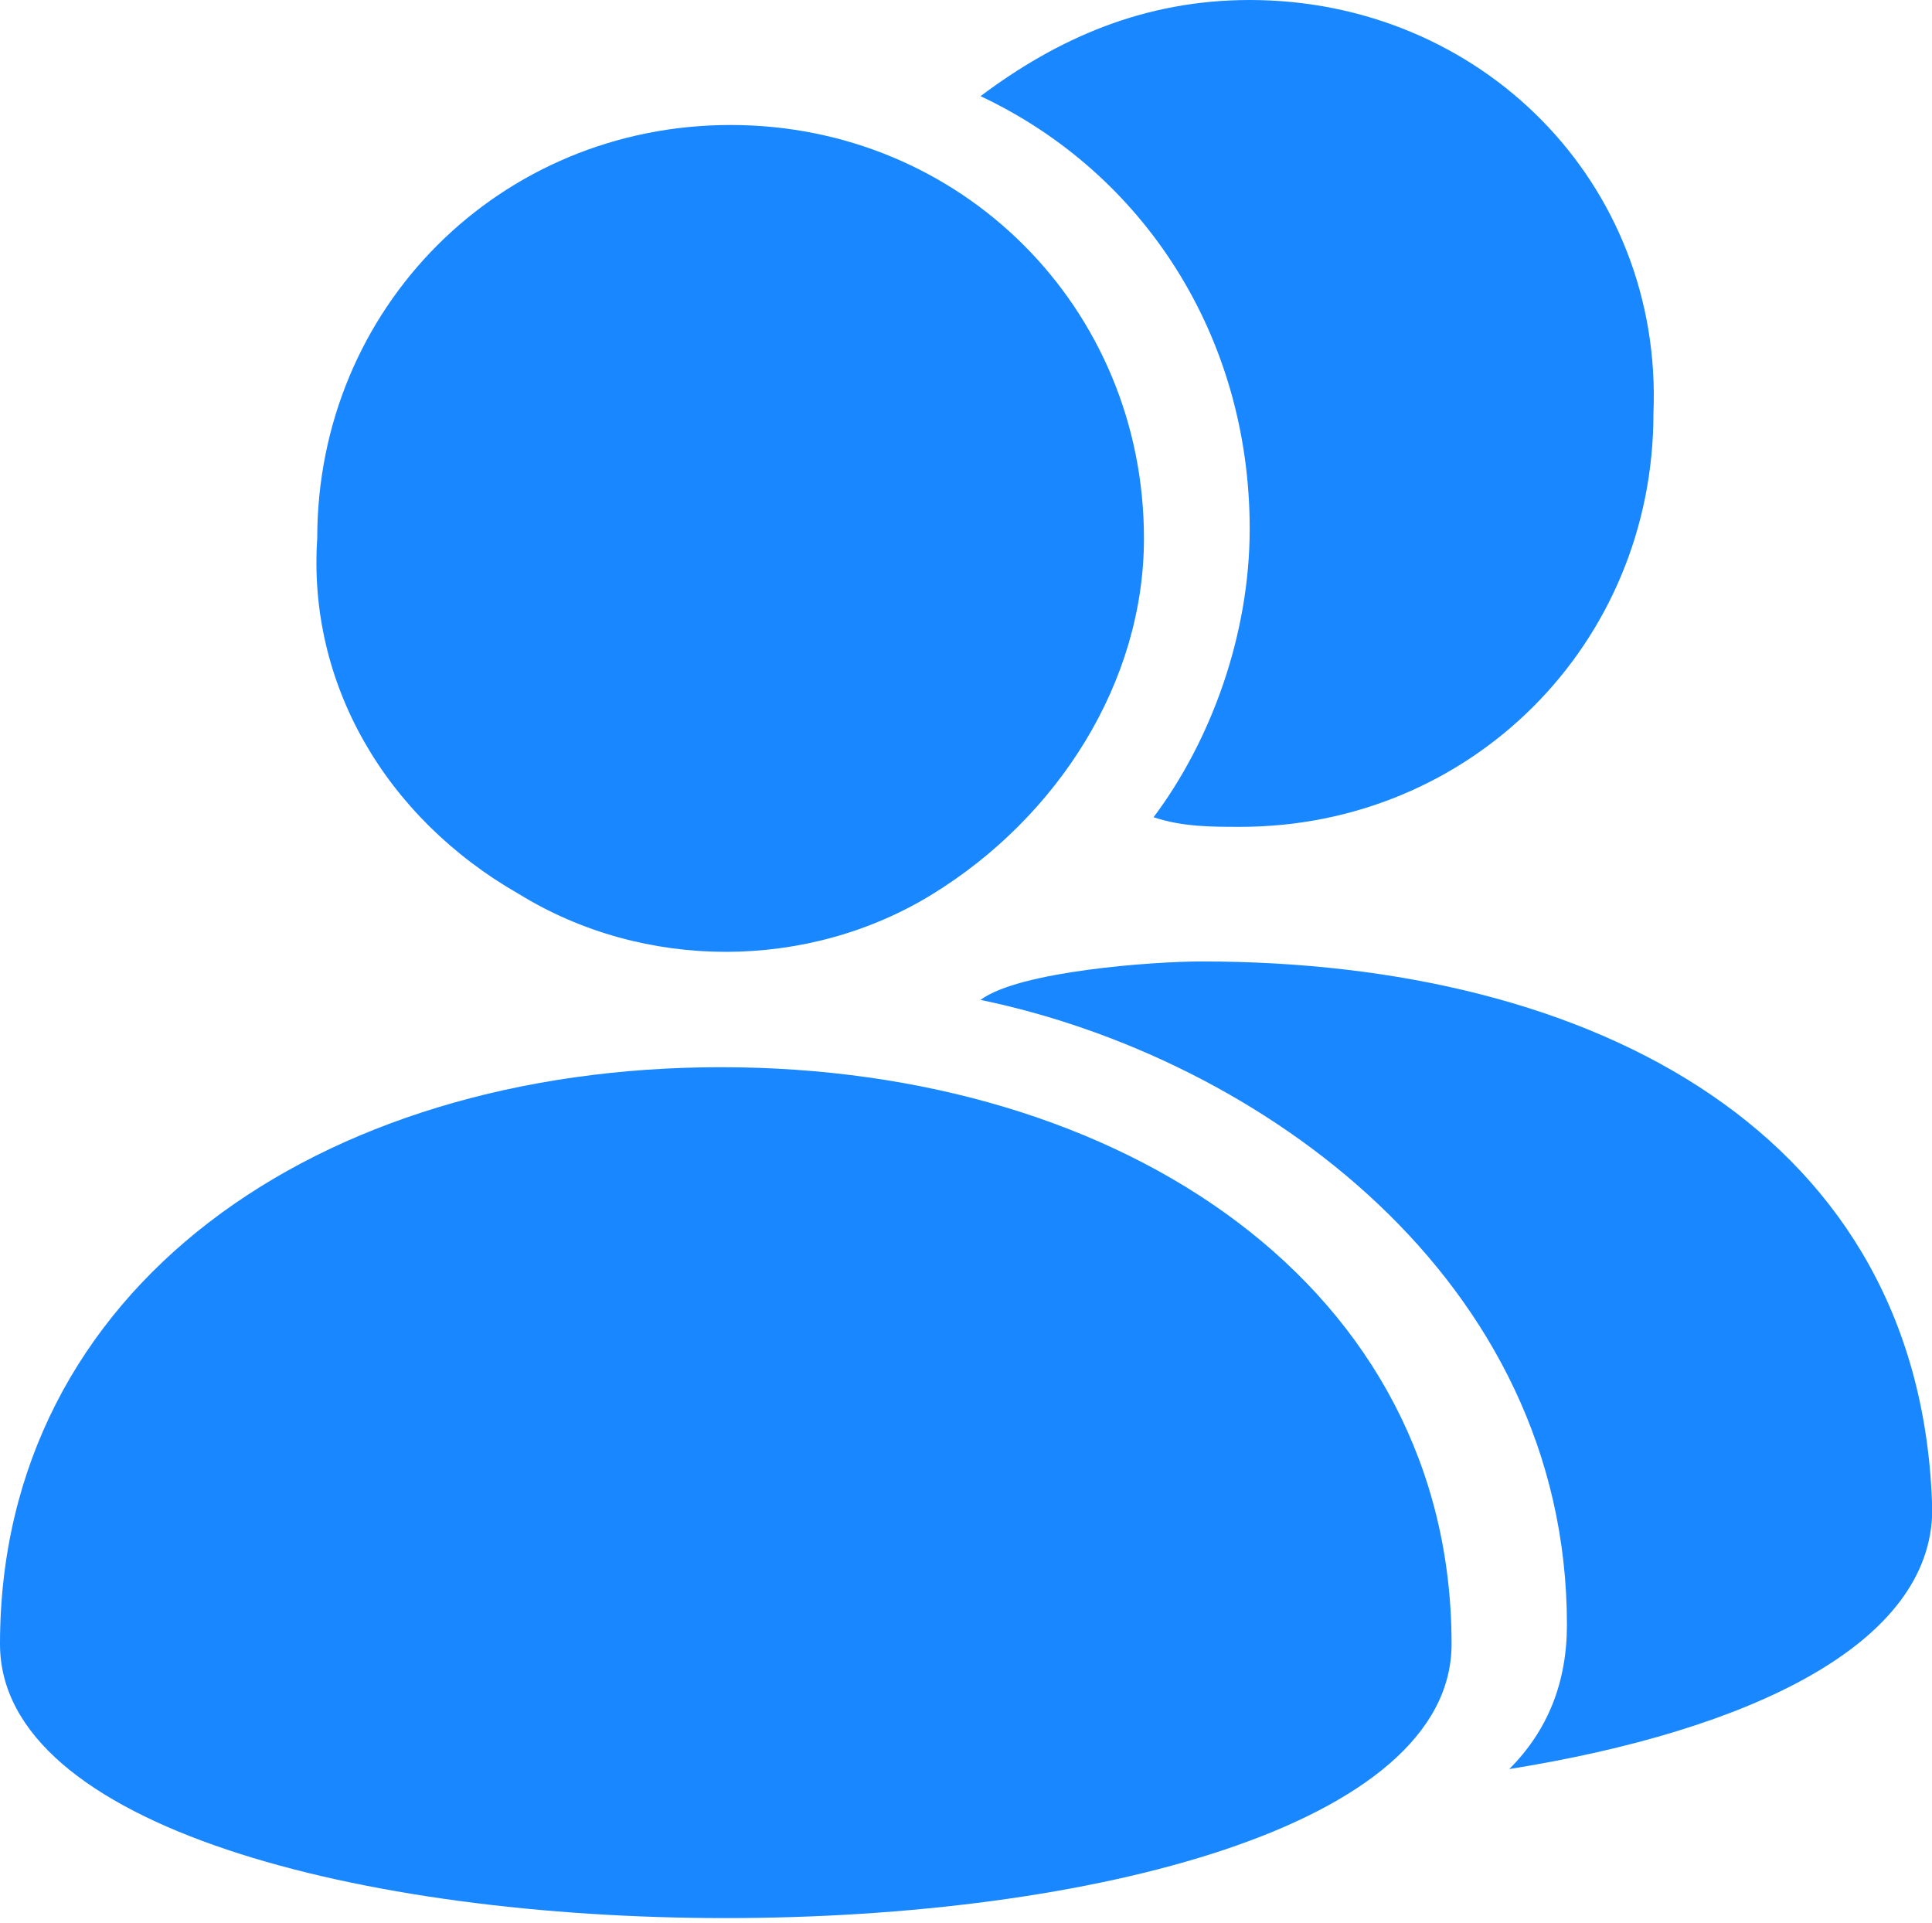 <?xml version="1.0" standalone="no"?><!DOCTYPE svg PUBLIC "-//W3C//DTD SVG 1.1//EN" "http://www.w3.org/Graphics/SVG/1.1/DTD/svg11.dtd"><svg t="1741058691269" class="icon" viewBox="0 0 1029 1024" version="1.1" xmlns="http://www.w3.org/2000/svg" p-id="35027" xmlns:xlink="http://www.w3.org/1999/xlink" width="48.234" height="48"><path d="M276.48 476.16c66.56 40.96 153.6 40.96 220.16 0 66.56-40.96 112.64-112.64 112.64-189.44 0-122.88-97.28-220.16-220.16-220.16S168.96 163.84 168.96 286.72c-5.12 76.8 35.84 148.48 107.52 189.44zM665.6 281.6c0 56.32-20.48 112.64-51.2 153.6 15.36 5.12 30.72 5.12 46.08 5.12 122.88 0 220.16-97.28 220.16-220.16C885.76 97.28 788.48 0 665.6 0c-56.32 0-102.4 20.48-143.36 51.2 87.04 40.96 143.36 128 143.36 230.4z m-281.6 286.72c-215.04 0-384 117.76-384 307.2 0 194.56 773.12 194.56 773.12 0 0-189.44-174.08-307.2-389.12-307.2z m256-56.32c-25.6 0-97.28 5.12-117.76 20.48 148.48 30.72 312.32 148.48 312.32 332.8 0 30.72-10.24 56.32-30.72 76.8 128-20.48 225.28-66.56 225.28-138.24-5.12-199.68-179.2-291.84-389.12-291.84z" fill="#1987FF" p-id="35028"></path></svg>